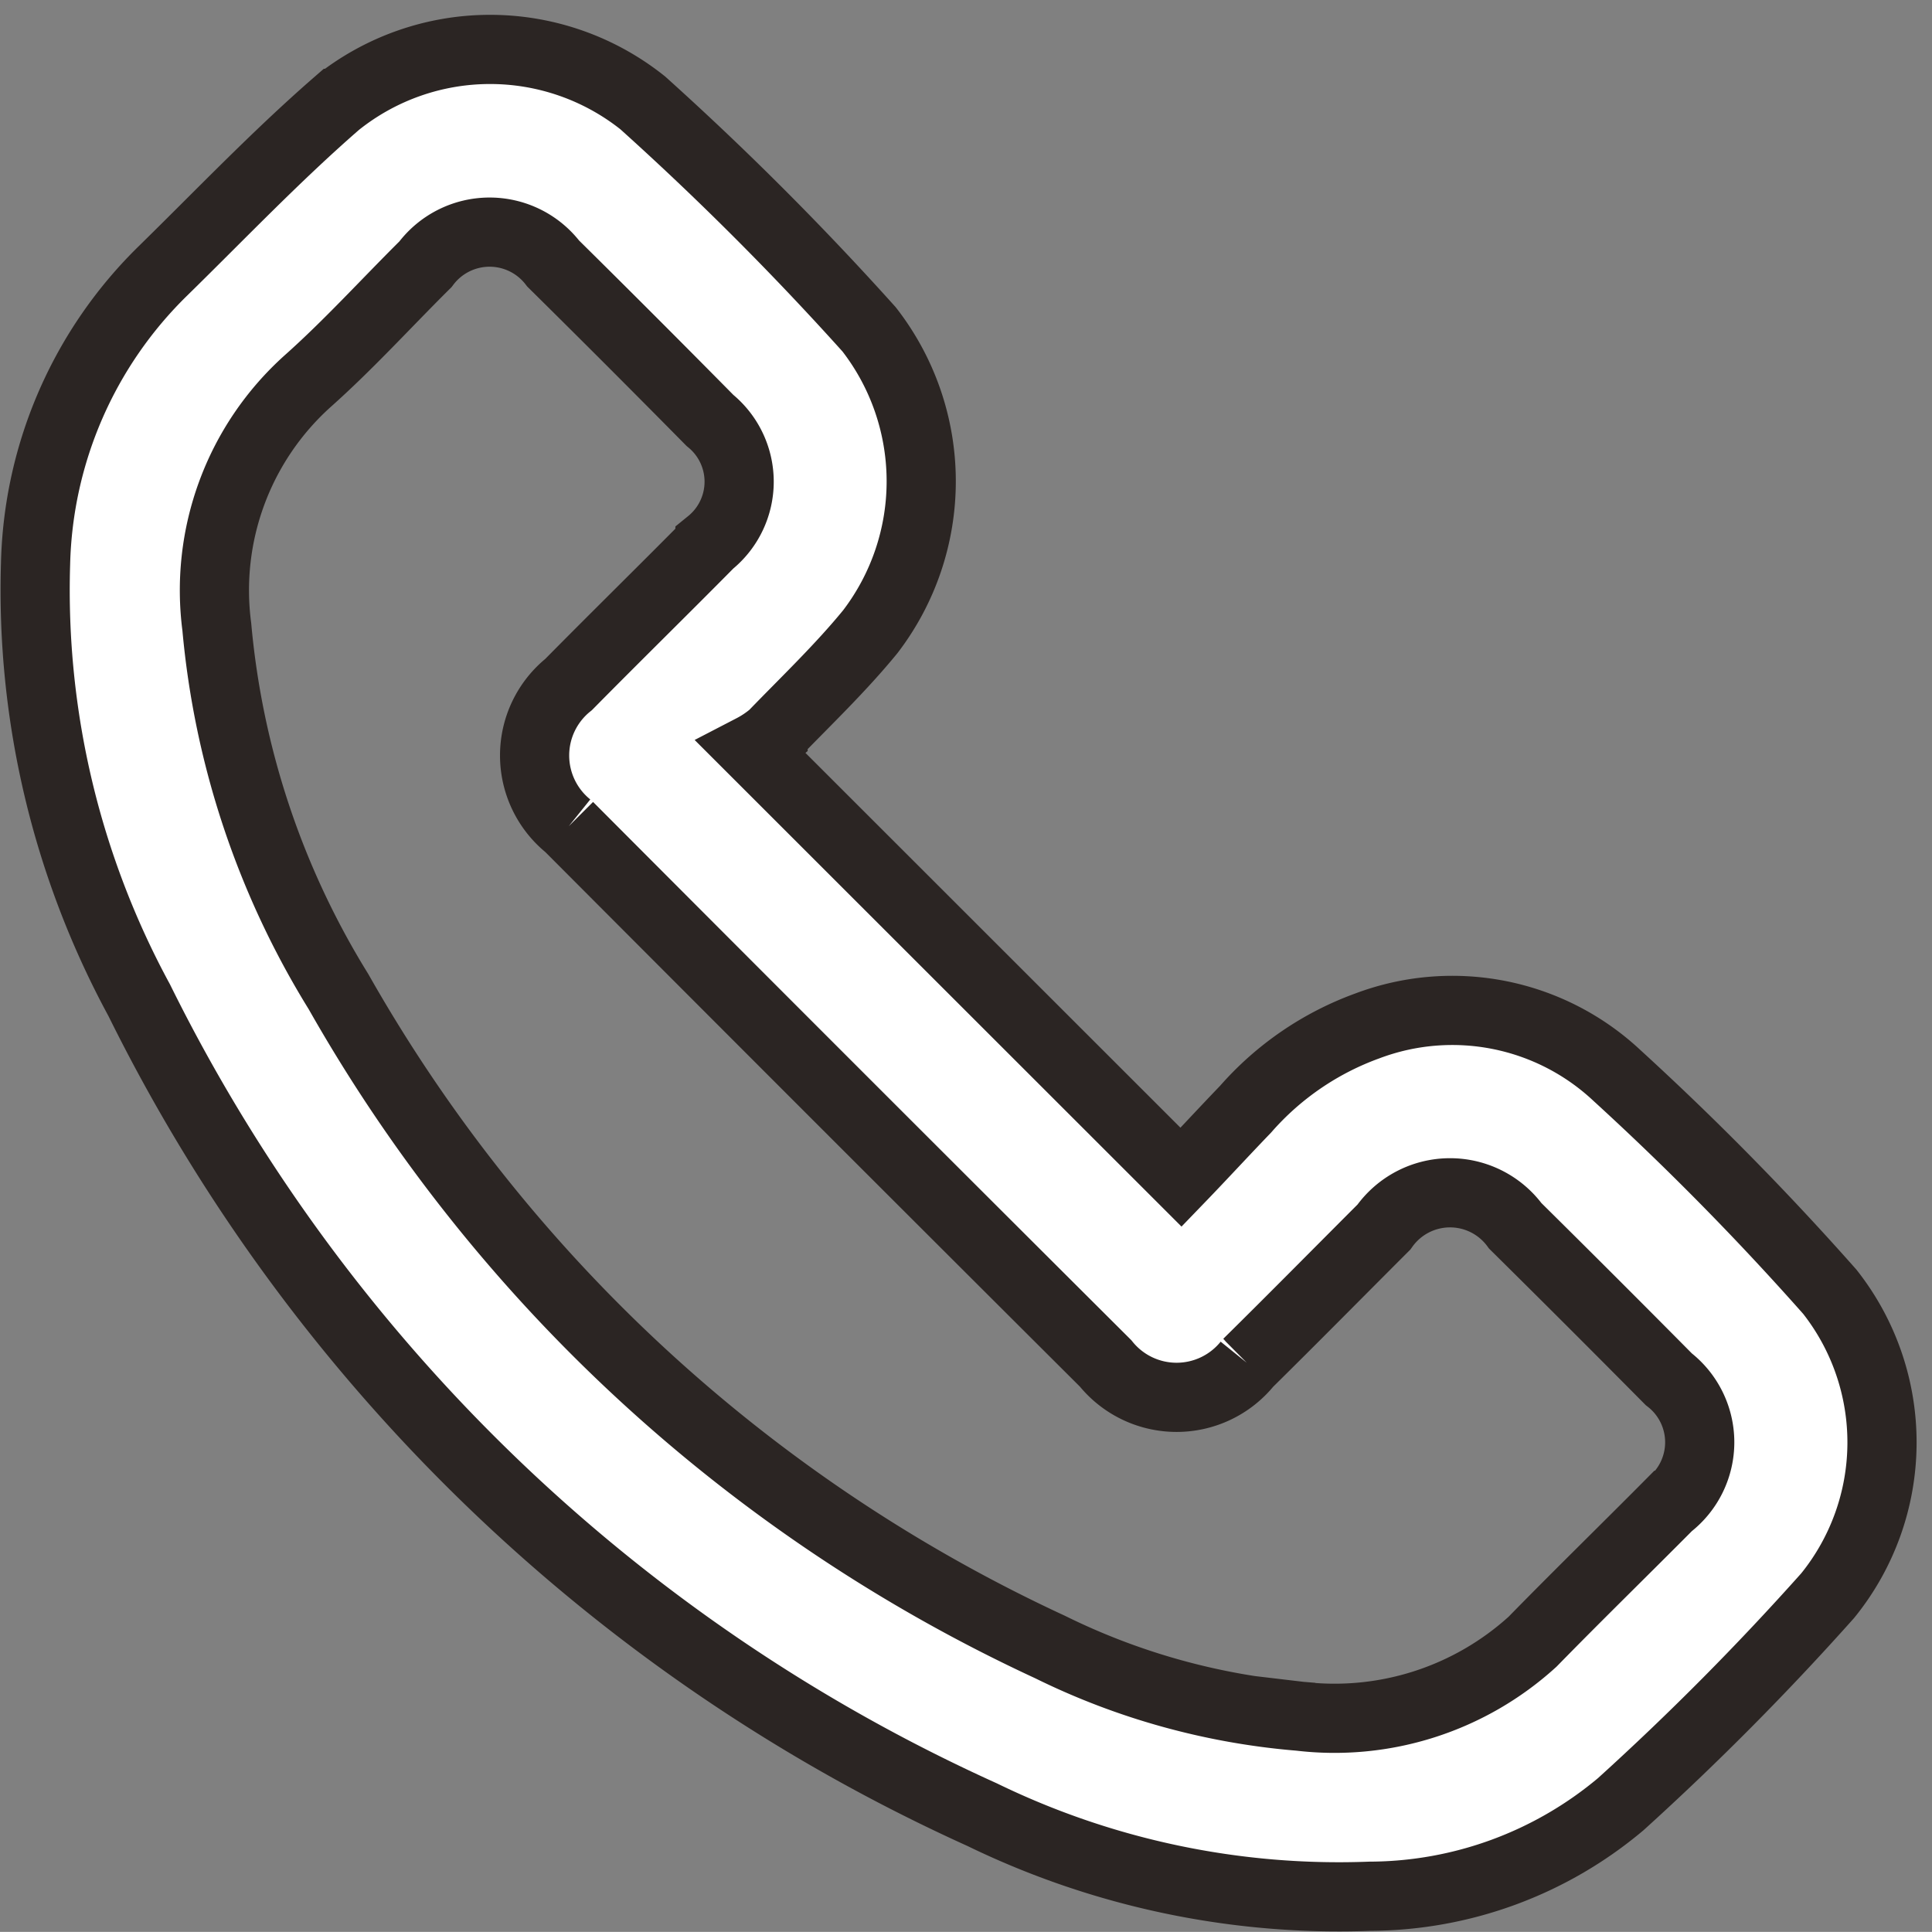 <svg xmlns="http://www.w3.org/2000/svg" width="18.151" height="18.15" viewBox="0 0 18.151 18.15">
  <rect x="0" y="0" width="18.151" height="18.15" fill="#808080" stroke="none"/>
  <g id="i7uONT.tif" transform="translate(-144.058 -240.532)">
    <g id="Group_4841" data-name="Group 4841" transform="translate(144.382 241.002)">
      <path id="Path_17580" data-name="Path 17580" d="M212.238,307.45l4.026,4.024c.193-.2.4-.425.606-.639a2.781,2.781,0,0,1,1.145-.783,2.262,2.262,0,0,1,2.344.466,26.846,26.846,0,0,1,2,2.032,2.287,2.287,0,0,1-.02,2.855,25.923,25.923,0,0,1-1.944,1.959,3.682,3.682,0,0,1-2.357.865,7.662,7.662,0,0,1-3.642-.766,16.345,16.345,0,0,1-7.92-7.652,8.079,8.079,0,0,1-.974-4.1,3.979,3.979,0,0,1,1.2-2.755c.539-.528,1.061-1.076,1.63-1.571a2.3,2.3,0,0,1,2.874-.005,28.3,28.3,0,0,1,2.127,2.128,2.326,2.326,0,0,1,.012,2.84c-.281.344-.605.652-.914.972A1.017,1.017,0,0,1,212.238,307.45Zm5.142,9.088a2.765,2.765,0,0,0,2.186-.7c.422-.432.855-.854,1.28-1.282a.748.748,0,0,0,0-1.184q-.717-.724-1.442-1.441a.76.76,0,0,0-1.234.011c-.427.427-.851.857-1.281,1.281a.857.857,0,0,1-1.334,0q-2.527-2.519-5.045-5.045a.855.855,0,0,1,0-1.333c.44-.446.888-.885,1.328-1.33a.741.741,0,0,0,0-1.151q-.732-.742-1.473-1.474a.752.752,0,0,0-1.2.007c-.37.367-.721.755-1.109,1.1a2.641,2.641,0,0,0-.851,2.307,7.847,7.847,0,0,0,1.143,3.426,14.859,14.859,0,0,0,6.686,6.158A6.5,6.5,0,0,0,217.38,316.538Z" transform="translate(-205.492 -300.884)" fill="#fff" stroke="#2b2523" stroke-width="0.65"/>
    </g>
  </g>
</svg>
